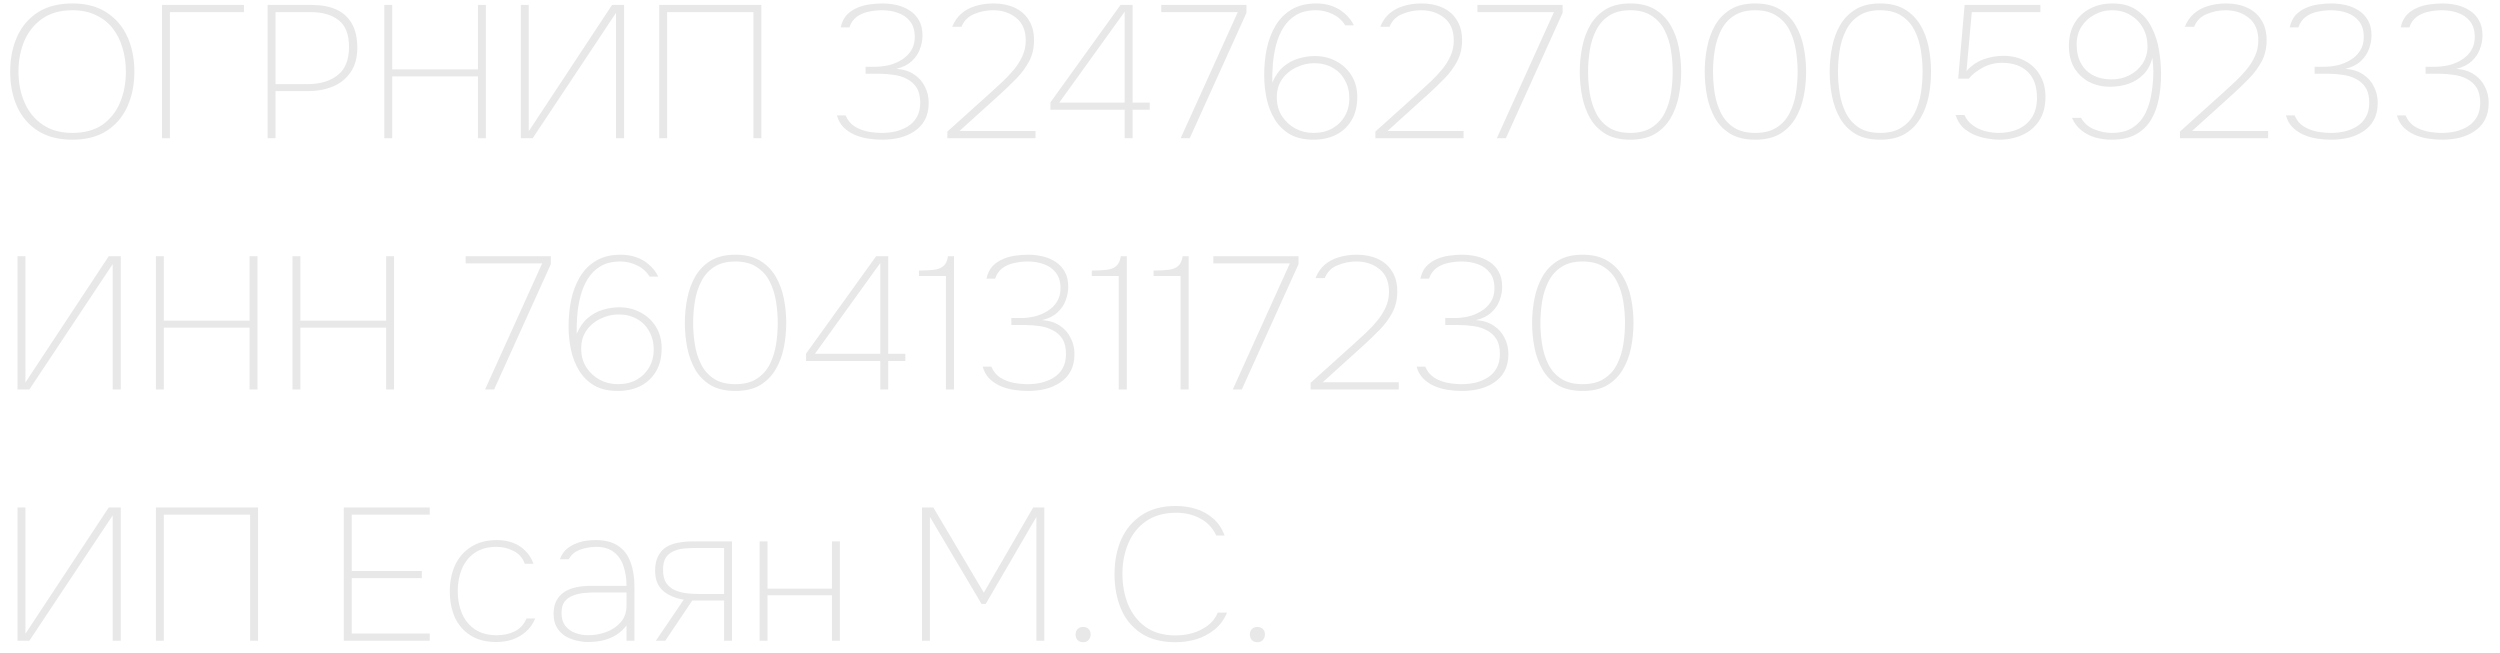 <?xml version="1.0" encoding="UTF-8"?> <svg xmlns="http://www.w3.org/2000/svg" width="199" height="52" viewBox="0 0 199 52" fill="none"><path d="M5.76 11.12C4.67 11.12 3.755 10.885 3.015 10.415C2.285 9.945 1.735 9.305 1.365 8.495C0.995 7.675 0.81 6.745 0.81 5.705C0.81 4.665 0.995 3.735 1.365 2.915C1.735 2.095 2.285 1.45 3.015 0.98C3.755 0.51 4.67 0.275 5.76 0.275C6.85 0.275 7.76 0.515 8.49 0.995C9.22 1.465 9.77 2.11 10.14 2.93C10.51 3.74 10.695 4.665 10.695 5.705C10.695 6.735 10.51 7.66 10.14 8.48C9.77 9.3 9.22 9.945 8.49 10.415C7.76 10.885 6.85 11.12 5.76 11.12ZM5.76 10.58C6.72 10.58 7.515 10.365 8.145 9.935C8.775 9.495 9.245 8.905 9.555 8.165C9.865 7.425 10.02 6.605 10.02 5.705C10.02 5.035 9.93 4.405 9.75 3.815C9.58 3.225 9.32 2.705 8.97 2.255C8.62 1.805 8.175 1.455 7.635 1.205C7.105 0.945 6.48 0.815 5.76 0.815C4.8 0.815 4 1.04 3.36 1.49C2.73 1.93 2.255 2.52 1.935 3.26C1.625 4 1.47 4.815 1.47 5.705C1.47 6.595 1.63 7.41 1.95 8.15C2.27 8.89 2.75 9.48 3.39 9.92C4.03 10.36 4.82 10.58 5.76 10.58ZM12.894 11V0.395H19.419V0.965H13.524V11H12.894ZM21.302 11V0.395H24.827C25.587 0.395 26.232 0.515 26.762 0.755C27.302 0.995 27.717 1.37 28.007 1.88C28.297 2.38 28.442 3.02 28.442 3.8C28.442 4.58 28.267 5.225 27.917 5.735C27.577 6.245 27.112 6.625 26.522 6.875C25.932 7.125 25.267 7.25 24.527 7.25H21.932V11H21.302ZM21.932 6.695H24.497C25.477 6.695 26.267 6.46 26.867 5.99C27.477 5.52 27.782 4.77 27.782 3.74C27.782 2.74 27.507 2.03 26.957 1.61C26.417 1.18 25.677 0.965 24.737 0.965H21.932V6.695ZM30.589 11V0.395H31.219V5.525H38.044V0.395H38.674V11H38.044V6.08H31.219V11H30.589ZM41.459 11V0.395H42.089V10.445L48.718 0.395H49.678V11H49.033V1.025L42.404 11H41.459ZM52.474 11V0.395H60.604V11H59.974V0.965H53.104V11H52.474ZM70.205 11.12C69.835 11.12 69.46 11.09 69.08 11.03C68.7 10.97 68.34 10.865 68 10.715C67.67 10.565 67.38 10.365 67.13 10.115C66.89 9.865 66.72 9.555 66.62 9.185H67.31C67.46 9.555 67.695 9.845 68.015 10.055C68.335 10.255 68.69 10.395 69.08 10.475C69.48 10.545 69.86 10.58 70.22 10.58C70.59 10.58 70.95 10.54 71.3 10.46C71.66 10.37 71.985 10.235 72.275 10.055C72.575 9.865 72.81 9.62 72.98 9.32C73.16 9.01 73.25 8.63 73.25 8.18C73.25 7.68 73.155 7.28 72.965 6.98C72.775 6.68 72.52 6.45 72.2 6.29C71.89 6.12 71.54 6.01 71.15 5.96C70.76 5.9 70.365 5.87 69.965 5.87H68.9V5.315H69.665C70.005 5.315 70.36 5.275 70.73 5.195C71.1 5.105 71.44 4.965 71.75 4.775C72.07 4.585 72.325 4.34 72.515 4.04C72.715 3.74 72.815 3.375 72.815 2.945C72.815 2.425 72.69 2.01 72.44 1.7C72.2 1.39 71.88 1.165 71.48 1.025C71.09 0.885 70.665 0.815 70.205 0.815C69.845 0.815 69.485 0.855 69.125 0.935C68.775 1.005 68.465 1.14 68.195 1.34C67.925 1.54 67.73 1.82 67.61 2.18H66.92C67.01 1.77 67.17 1.44 67.4 1.19C67.64 0.94 67.92 0.75 68.24 0.62C68.56 0.48 68.89 0.39 69.23 0.35C69.58 0.3 69.91 0.275 70.22 0.275C70.63 0.275 71.025 0.32 71.405 0.41C71.785 0.5 72.125 0.645 72.425 0.845C72.735 1.045 72.98 1.31 73.16 1.64C73.34 1.96 73.43 2.355 73.43 2.825C73.43 3.195 73.36 3.56 73.22 3.92C73.09 4.28 72.87 4.6 72.56 4.88C72.26 5.16 71.855 5.36 71.345 5.48C71.915 5.52 72.39 5.67 72.77 5.93C73.15 6.18 73.435 6.505 73.625 6.905C73.825 7.295 73.925 7.72 73.925 8.18C73.925 8.72 73.82 9.18 73.61 9.56C73.41 9.93 73.13 10.23 72.77 10.46C72.42 10.69 72.025 10.86 71.585 10.97C71.145 11.07 70.685 11.12 70.205 11.12ZM75.408 11V10.475L78.873 7.355C79.173 7.085 79.483 6.8 79.803 6.5C80.133 6.19 80.438 5.865 80.718 5.525C80.998 5.185 81.223 4.825 81.393 4.445C81.563 4.065 81.648 3.66 81.648 3.23C81.648 2.43 81.398 1.83 80.898 1.43C80.398 1.02 79.778 0.815 79.038 0.815C78.528 0.815 78.033 0.915 77.553 1.115C77.073 1.305 76.733 1.645 76.533 2.135H75.798C75.968 1.705 76.208 1.355 76.518 1.085C76.828 0.815 77.198 0.615 77.628 0.485C78.068 0.345 78.558 0.275 79.098 0.275C79.718 0.275 80.268 0.385 80.748 0.605C81.238 0.825 81.618 1.155 81.888 1.595C82.168 2.025 82.308 2.56 82.308 3.2C82.308 3.83 82.178 4.39 81.918 4.88C81.658 5.37 81.323 5.825 80.913 6.245C80.513 6.655 80.083 7.07 79.623 7.49L76.368 10.43H82.428V11H75.408ZM89.524 11V8.735H83.614V8.15L89.194 0.395H90.154V8.165H91.519V8.735H90.154V11H89.524ZM84.319 8.165H89.524V0.935L84.319 8.165ZM93.983 11L98.528 0.965H92.438V0.395H99.218V1.025L94.703 11H93.983ZM104.559 11.12C103.809 11.12 103.179 10.975 102.669 10.685C102.169 10.385 101.769 9.99 101.469 9.5C101.169 9.01 100.954 8.46 100.824 7.85C100.694 7.24 100.629 6.62 100.629 5.99C100.629 5.28 100.694 4.59 100.824 3.92C100.964 3.24 101.194 2.625 101.514 2.075C101.834 1.525 102.259 1.09 102.789 0.77C103.329 0.44 103.994 0.275 104.784 0.275C105.224 0.275 105.629 0.34 105.999 0.47C106.379 0.6 106.719 0.795 107.019 1.055C107.329 1.315 107.579 1.635 107.769 2.015H107.079C106.829 1.615 106.489 1.315 106.059 1.115C105.639 0.915 105.204 0.815 104.754 0.815C104.124 0.815 103.599 0.94 103.179 1.19C102.759 1.44 102.419 1.775 102.159 2.195C101.899 2.615 101.704 3.08 101.574 3.59C101.444 4.09 101.359 4.6 101.319 5.12C101.279 5.64 101.264 6.125 101.274 6.575C101.514 6.025 101.814 5.6 102.174 5.3C102.544 4.99 102.944 4.775 103.374 4.655C103.804 4.525 104.234 4.46 104.664 4.46C105.294 4.46 105.864 4.6 106.374 4.88C106.884 5.15 107.289 5.53 107.589 6.02C107.889 6.51 108.039 7.075 108.039 7.715C108.039 8.455 107.884 9.08 107.574 9.59C107.264 10.1 106.844 10.485 106.314 10.745C105.794 10.995 105.209 11.12 104.559 11.12ZM104.544 10.58C105.134 10.58 105.639 10.46 106.059 10.22C106.489 9.97 106.819 9.64 107.049 9.23C107.289 8.82 107.409 8.36 107.409 7.85C107.409 7.29 107.289 6.8 107.049 6.38C106.819 5.95 106.494 5.62 106.074 5.39C105.654 5.15 105.164 5.03 104.604 5.03C104.124 5.03 103.654 5.14 103.194 5.36C102.734 5.57 102.354 5.885 102.054 6.305C101.764 6.715 101.624 7.22 101.634 7.82C101.644 8.36 101.784 8.84 102.054 9.26C102.324 9.67 102.679 9.995 103.119 10.235C103.559 10.465 104.034 10.58 104.544 10.58ZM109.48 11V10.475L112.945 7.355C113.245 7.085 113.555 6.8 113.875 6.5C114.205 6.19 114.51 5.865 114.79 5.525C115.07 5.185 115.295 4.825 115.465 4.445C115.635 4.065 115.72 3.66 115.72 3.23C115.72 2.43 115.47 1.83 114.97 1.43C114.47 1.02 113.85 0.815 113.11 0.815C112.6 0.815 112.105 0.915 111.625 1.115C111.145 1.305 110.805 1.645 110.605 2.135H109.87C110.04 1.705 110.28 1.355 110.59 1.085C110.9 0.815 111.27 0.615 111.7 0.485C112.14 0.345 112.63 0.275 113.17 0.275C113.79 0.275 114.34 0.385 114.82 0.605C115.31 0.825 115.69 1.155 115.96 1.595C116.24 2.025 116.38 2.56 116.38 3.2C116.38 3.83 116.25 4.39 115.99 4.88C115.73 5.37 115.395 5.825 114.985 6.245C114.585 6.655 114.155 7.07 113.695 7.49L110.44 10.43H116.5V11H109.48ZM119.149 11L123.694 0.965H117.604V0.395H124.384V1.025L119.869 11H119.149ZM129.77 11.12C128.99 11.12 128.34 10.97 127.82 10.67C127.3 10.36 126.89 9.95 126.59 9.44C126.29 8.92 126.075 8.34 125.945 7.7C125.815 7.05 125.75 6.385 125.75 5.705C125.75 5.035 125.815 4.38 125.945 3.74C126.075 3.09 126.29 2.505 126.59 1.985C126.9 1.465 127.31 1.05 127.82 0.74C128.34 0.43 128.99 0.275 129.77 0.275C130.55 0.275 131.2 0.43 131.72 0.74C132.24 1.05 132.655 1.465 132.965 1.985C133.275 2.505 133.495 3.09 133.625 3.74C133.755 4.38 133.82 5.035 133.82 5.705C133.82 6.375 133.755 7.035 133.625 7.685C133.495 8.325 133.275 8.905 132.965 9.425C132.655 9.945 132.24 10.36 131.72 10.67C131.2 10.97 130.55 11.12 129.77 11.12ZM129.77 10.58C130.47 10.58 131.04 10.435 131.48 10.145C131.93 9.855 132.275 9.47 132.515 8.99C132.755 8.51 132.92 7.985 133.01 7.415C133.1 6.845 133.145 6.275 133.145 5.705C133.145 5.145 133.1 4.58 133.01 4.01C132.92 3.44 132.755 2.915 132.515 2.435C132.275 1.945 131.93 1.555 131.48 1.265C131.04 0.965 130.47 0.815 129.77 0.815C129.07 0.815 128.5 0.965 128.06 1.265C127.62 1.555 127.28 1.945 127.04 2.435C126.8 2.915 126.635 3.44 126.545 4.01C126.455 4.58 126.41 5.145 126.41 5.705C126.41 6.275 126.455 6.845 126.545 7.415C126.635 7.985 126.8 8.51 127.04 8.99C127.28 9.47 127.62 9.855 128.06 10.145C128.5 10.435 129.07 10.58 129.77 10.58ZM139.716 11.12C138.936 11.12 138.286 10.97 137.766 10.67C137.246 10.36 136.836 9.95 136.536 9.44C136.236 8.92 136.021 8.34 135.891 7.7C135.761 7.05 135.696 6.385 135.696 5.705C135.696 5.035 135.761 4.38 135.891 3.74C136.021 3.09 136.236 2.505 136.536 1.985C136.846 1.465 137.256 1.05 137.766 0.74C138.286 0.43 138.936 0.275 139.716 0.275C140.496 0.275 141.146 0.43 141.666 0.74C142.186 1.05 142.601 1.465 142.911 1.985C143.221 2.505 143.441 3.09 143.571 3.74C143.701 4.38 143.766 5.035 143.766 5.705C143.766 6.375 143.701 7.035 143.571 7.685C143.441 8.325 143.221 8.905 142.911 9.425C142.601 9.945 142.186 10.36 141.666 10.67C141.146 10.97 140.496 11.12 139.716 11.12ZM139.716 10.58C140.416 10.58 140.986 10.435 141.426 10.145C141.876 9.855 142.221 9.47 142.461 8.99C142.701 8.51 142.866 7.985 142.956 7.415C143.046 6.845 143.091 6.275 143.091 5.705C143.091 5.145 143.046 4.58 142.956 4.01C142.866 3.44 142.701 2.915 142.461 2.435C142.221 1.945 141.876 1.555 141.426 1.265C140.986 0.965 140.416 0.815 139.716 0.815C139.016 0.815 138.446 0.965 138.006 1.265C137.566 1.555 137.226 1.945 136.986 2.435C136.746 2.915 136.581 3.44 136.491 4.01C136.401 4.58 136.356 5.145 136.356 5.705C136.356 6.275 136.401 6.845 136.491 7.415C136.581 7.985 136.746 8.51 136.986 8.99C137.226 9.47 137.566 9.855 138.006 10.145C138.446 10.435 139.016 10.58 139.716 10.58ZM149.662 11.12C148.882 11.12 148.232 10.97 147.712 10.67C147.192 10.36 146.782 9.95 146.482 9.44C146.182 8.92 145.967 8.34 145.837 7.7C145.707 7.05 145.642 6.385 145.642 5.705C145.642 5.035 145.707 4.38 145.837 3.74C145.967 3.09 146.182 2.505 146.482 1.985C146.792 1.465 147.202 1.05 147.712 0.74C148.232 0.43 148.882 0.275 149.662 0.275C150.442 0.275 151.092 0.43 151.612 0.74C152.132 1.05 152.547 1.465 152.857 1.985C153.167 2.505 153.387 3.09 153.517 3.74C153.647 4.38 153.712 5.035 153.712 5.705C153.712 6.375 153.647 7.035 153.517 7.685C153.387 8.325 153.167 8.905 152.857 9.425C152.547 9.945 152.132 10.36 151.612 10.67C151.092 10.97 150.442 11.12 149.662 11.12ZM149.662 10.58C150.362 10.58 150.932 10.435 151.372 10.145C151.822 9.855 152.167 9.47 152.407 8.99C152.647 8.51 152.812 7.985 152.902 7.415C152.992 6.845 153.037 6.275 153.037 5.705C153.037 5.145 152.992 4.58 152.902 4.01C152.812 3.44 152.647 2.915 152.407 2.435C152.167 1.945 151.822 1.555 151.372 1.265C150.932 0.965 150.362 0.815 149.662 0.815C148.962 0.815 148.392 0.965 147.952 1.265C147.512 1.555 147.172 1.945 146.932 2.435C146.692 2.915 146.527 3.44 146.437 4.01C146.347 4.58 146.302 5.145 146.302 5.705C146.302 6.275 146.347 6.845 146.437 7.415C146.527 7.985 146.692 8.51 146.932 8.99C147.172 9.47 147.512 9.855 147.952 10.145C148.392 10.435 148.962 10.58 149.662 10.58ZM159.129 11.12C158.859 11.12 158.554 11.09 158.214 11.03C157.874 10.98 157.534 10.885 157.194 10.745C156.854 10.605 156.544 10.41 156.264 10.16C155.994 9.9 155.794 9.565 155.664 9.155H156.369C156.529 9.505 156.759 9.785 157.059 9.995C157.359 10.205 157.689 10.355 158.049 10.445C158.409 10.535 158.754 10.58 159.084 10.58C159.664 10.58 160.184 10.48 160.644 10.28C161.104 10.07 161.469 9.76 161.739 9.35C162.009 8.93 162.144 8.41 162.144 7.79C162.144 6.88 161.899 6.19 161.409 5.72C160.919 5.24 160.234 5 159.354 5C158.804 5 158.289 5.13 157.809 5.39C157.339 5.65 156.974 5.94 156.714 6.26H155.874L156.384 0.395H162.414V0.965H156.954L156.534 5.645C156.954 5.195 157.414 4.885 157.914 4.715C158.424 4.535 158.939 4.445 159.459 4.445C160.119 4.445 160.699 4.58 161.199 4.85C161.709 5.12 162.104 5.5 162.384 5.99C162.674 6.47 162.819 7.04 162.819 7.7C162.819 8.47 162.649 9.11 162.309 9.62C161.979 10.12 161.534 10.495 160.974 10.745C160.414 10.995 159.799 11.12 159.129 11.12ZM168.076 11.12C167.656 11.12 167.236 11.065 166.816 10.955C166.396 10.835 166.021 10.645 165.691 10.385C165.361 10.125 165.106 9.79 164.926 9.38H165.646C165.886 9.8 166.236 10.105 166.696 10.295C167.156 10.485 167.621 10.58 168.091 10.58C168.801 10.58 169.371 10.43 169.801 10.13C170.241 9.83 170.576 9.435 170.806 8.945C171.036 8.455 171.191 7.925 171.271 7.355C171.361 6.785 171.406 6.23 171.406 5.69C171.406 5.56 171.401 5.415 171.391 5.255C171.381 5.085 171.361 4.87 171.331 4.61C171.191 5.14 170.956 5.575 170.626 5.915C170.296 6.255 169.901 6.505 169.441 6.665C168.991 6.825 168.496 6.905 167.956 6.905C167.356 6.905 166.806 6.78 166.306 6.53C165.816 6.27 165.421 5.9 165.121 5.42C164.831 4.94 164.686 4.355 164.686 3.665C164.686 2.965 164.831 2.365 165.121 1.865C165.421 1.355 165.831 0.965 166.351 0.695C166.871 0.415 167.471 0.275 168.151 0.275C168.931 0.275 169.571 0.45 170.071 0.8C170.581 1.14 170.976 1.59 171.256 2.15C171.546 2.71 171.746 3.32 171.856 3.98C171.966 4.64 172.021 5.285 172.021 5.915C172.021 6.585 171.961 7.235 171.841 7.865C171.721 8.485 171.516 9.04 171.226 9.53C170.936 10.02 170.531 10.41 170.011 10.7C169.501 10.98 168.856 11.12 168.076 11.12ZM168.106 6.32C168.606 6.32 169.071 6.21 169.501 5.99C169.931 5.77 170.276 5.465 170.536 5.075C170.806 4.675 170.941 4.215 170.941 3.695C170.941 3.145 170.821 2.655 170.581 2.225C170.341 1.795 170.011 1.455 169.591 1.205C169.171 0.945 168.681 0.815 168.121 0.815C167.611 0.815 167.141 0.935 166.711 1.175C166.281 1.405 165.936 1.725 165.676 2.135C165.426 2.535 165.301 3 165.301 3.53C165.301 4.4 165.551 5.085 166.051 5.585C166.551 6.075 167.236 6.32 168.106 6.32ZM173.523 11V10.475L176.988 7.355C177.288 7.085 177.598 6.8 177.918 6.5C178.248 6.19 178.553 5.865 178.833 5.525C179.113 5.185 179.338 4.825 179.508 4.445C179.678 4.065 179.763 3.66 179.763 3.23C179.763 2.43 179.513 1.83 179.013 1.43C178.513 1.02 177.893 0.815 177.153 0.815C176.643 0.815 176.148 0.915 175.668 1.115C175.188 1.305 174.848 1.645 174.648 2.135H173.913C174.083 1.705 174.323 1.355 174.633 1.085C174.943 0.815 175.313 0.615 175.743 0.485C176.183 0.345 176.673 0.275 177.213 0.275C177.833 0.275 178.383 0.385 178.863 0.605C179.353 0.825 179.733 1.155 180.003 1.595C180.283 2.025 180.423 2.56 180.423 3.2C180.423 3.83 180.293 4.39 180.033 4.88C179.773 5.37 179.438 5.825 179.028 6.245C178.628 6.655 178.198 7.07 177.738 7.49L174.483 10.43H180.543V11H173.523ZM185.547 11.12C185.177 11.12 184.802 11.09 184.422 11.03C184.042 10.97 183.682 10.865 183.342 10.715C183.012 10.565 182.722 10.365 182.472 10.115C182.232 9.865 182.062 9.555 181.962 9.185H182.652C182.802 9.555 183.037 9.845 183.357 10.055C183.677 10.255 184.032 10.395 184.422 10.475C184.822 10.545 185.202 10.58 185.562 10.58C185.932 10.58 186.292 10.54 186.642 10.46C187.002 10.37 187.327 10.235 187.617 10.055C187.917 9.865 188.152 9.62 188.322 9.32C188.502 9.01 188.592 8.63 188.592 8.18C188.592 7.68 188.497 7.28 188.307 6.98C188.117 6.68 187.862 6.45 187.542 6.29C187.232 6.12 186.882 6.01 186.492 5.96C186.102 5.9 185.707 5.87 185.307 5.87H184.242V5.315H185.007C185.347 5.315 185.702 5.275 186.072 5.195C186.442 5.105 186.782 4.965 187.092 4.775C187.412 4.585 187.667 4.34 187.857 4.04C188.057 3.74 188.157 3.375 188.157 2.945C188.157 2.425 188.032 2.01 187.782 1.7C187.542 1.39 187.222 1.165 186.822 1.025C186.432 0.885 186.007 0.815 185.547 0.815C185.187 0.815 184.827 0.855 184.467 0.935C184.117 1.005 183.807 1.14 183.537 1.34C183.267 1.54 183.072 1.82 182.952 2.18H182.262C182.352 1.77 182.512 1.44 182.742 1.19C182.982 0.94 183.262 0.75 183.582 0.62C183.902 0.48 184.232 0.39 184.572 0.35C184.922 0.3 185.252 0.275 185.562 0.275C185.972 0.275 186.367 0.32 186.747 0.41C187.127 0.5 187.467 0.645 187.767 0.845C188.077 1.045 188.322 1.31 188.502 1.64C188.682 1.96 188.772 2.355 188.772 2.825C188.772 3.195 188.702 3.56 188.562 3.92C188.432 4.28 188.212 4.6 187.902 4.88C187.602 5.16 187.197 5.36 186.687 5.48C187.257 5.52 187.732 5.67 188.112 5.93C188.492 6.18 188.777 6.505 188.967 6.905C189.167 7.295 189.267 7.72 189.267 8.18C189.267 8.72 189.162 9.18 188.952 9.56C188.752 9.93 188.472 10.23 188.112 10.46C187.762 10.69 187.367 10.86 186.927 10.97C186.487 11.07 186.027 11.12 185.547 11.12ZM194.38 11.12C194.01 11.12 193.635 11.09 193.255 11.03C192.875 10.97 192.515 10.865 192.175 10.715C191.845 10.565 191.555 10.365 191.305 10.115C191.065 9.865 190.895 9.555 190.795 9.185H191.485C191.635 9.555 191.87 9.845 192.19 10.055C192.51 10.255 192.865 10.395 193.255 10.475C193.655 10.545 194.035 10.58 194.395 10.58C194.765 10.58 195.125 10.54 195.475 10.46C195.835 10.37 196.16 10.235 196.45 10.055C196.75 9.865 196.985 9.62 197.155 9.32C197.335 9.01 197.425 8.63 197.425 8.18C197.425 7.68 197.33 7.28 197.14 6.98C196.95 6.68 196.695 6.45 196.375 6.29C196.065 6.12 195.715 6.01 195.325 5.96C194.935 5.9 194.54 5.87 194.14 5.87H193.075V5.315H193.84C194.18 5.315 194.535 5.275 194.905 5.195C195.275 5.105 195.615 4.965 195.925 4.775C196.245 4.585 196.5 4.34 196.69 4.04C196.89 3.74 196.99 3.375 196.99 2.945C196.99 2.425 196.865 2.01 196.615 1.7C196.375 1.39 196.055 1.165 195.655 1.025C195.265 0.885 194.84 0.815 194.38 0.815C194.02 0.815 193.66 0.855 193.3 0.935C192.95 1.005 192.64 1.14 192.37 1.34C192.1 1.54 191.905 1.82 191.785 2.18H191.095C191.185 1.77 191.345 1.44 191.575 1.19C191.815 0.94 192.095 0.75 192.415 0.62C192.735 0.48 193.065 0.39 193.405 0.35C193.755 0.3 194.085 0.275 194.395 0.275C194.805 0.275 195.2 0.32 195.58 0.41C195.96 0.5 196.3 0.645 196.6 0.845C196.91 1.045 197.155 1.31 197.335 1.64C197.515 1.96 197.605 2.355 197.605 2.825C197.605 3.195 197.535 3.56 197.395 3.92C197.265 4.28 197.045 4.6 196.735 4.88C196.435 5.16 196.03 5.36 195.52 5.48C196.09 5.52 196.565 5.67 196.945 5.93C197.325 6.18 197.61 6.505 197.8 6.905C198 7.295 198.1 7.72 198.1 8.18C198.1 8.72 197.995 9.18 197.785 9.56C197.585 9.93 197.305 10.23 196.945 10.46C196.595 10.69 196.2 10.86 195.76 10.97C195.32 11.07 194.86 11.12 194.38 11.12ZM1.395 31V20.395H2.025V30.445L8.655 20.395H9.615V31H8.97V21.025L2.34 31H1.395ZM12.411 31V20.395H13.041V25.525H19.866V20.395H20.496V31H19.866V26.08H13.041V31H12.411ZM23.28 31V20.395H23.91V25.525H30.735V20.395H31.365V31H30.735V26.08H23.91V31H23.28ZM38.612 31L43.157 20.965H37.067V20.395H43.847V21.025L39.332 31H38.612ZM49.188 31.12C48.438 31.12 47.808 30.975 47.298 30.685C46.798 30.385 46.398 29.99 46.098 29.5C45.798 29.01 45.583 28.46 45.453 27.85C45.323 27.24 45.258 26.62 45.258 25.99C45.258 25.28 45.323 24.59 45.453 23.92C45.593 23.24 45.823 22.625 46.143 22.075C46.463 21.525 46.888 21.09 47.418 20.77C47.958 20.44 48.623 20.275 49.413 20.275C49.853 20.275 50.258 20.34 50.628 20.47C51.008 20.6 51.348 20.795 51.648 21.055C51.958 21.315 52.208 21.635 52.398 22.015H51.708C51.458 21.615 51.118 21.315 50.688 21.115C50.268 20.915 49.833 20.815 49.383 20.815C48.753 20.815 48.228 20.94 47.808 21.19C47.388 21.44 47.048 21.775 46.788 22.195C46.528 22.615 46.333 23.08 46.203 23.59C46.073 24.09 45.988 24.6 45.948 25.12C45.908 25.64 45.893 26.125 45.903 26.575C46.143 26.025 46.443 25.6 46.803 25.3C47.173 24.99 47.573 24.775 48.003 24.655C48.433 24.525 48.863 24.46 49.293 24.46C49.923 24.46 50.493 24.6 51.003 24.88C51.513 25.15 51.918 25.53 52.218 26.02C52.518 26.51 52.668 27.075 52.668 27.715C52.668 28.455 52.513 29.08 52.203 29.59C51.893 30.1 51.473 30.485 50.943 30.745C50.423 30.995 49.838 31.12 49.188 31.12ZM49.173 30.58C49.763 30.58 50.268 30.46 50.688 30.22C51.118 29.97 51.448 29.64 51.678 29.23C51.918 28.82 52.038 28.36 52.038 27.85C52.038 27.29 51.918 26.8 51.678 26.38C51.448 25.95 51.123 25.62 50.703 25.39C50.283 25.15 49.793 25.03 49.233 25.03C48.753 25.03 48.283 25.14 47.823 25.36C47.363 25.57 46.983 25.885 46.683 26.305C46.393 26.715 46.253 27.22 46.263 27.82C46.273 28.36 46.413 28.84 46.683 29.26C46.953 29.67 47.308 29.995 47.748 30.235C48.188 30.465 48.663 30.58 49.173 30.58ZM58.534 31.12C57.754 31.12 57.104 30.97 56.584 30.67C56.064 30.36 55.654 29.95 55.354 29.44C55.054 28.92 54.839 28.34 54.709 27.7C54.579 27.05 54.514 26.385 54.514 25.705C54.514 25.035 54.579 24.38 54.709 23.74C54.839 23.09 55.054 22.505 55.354 21.985C55.664 21.465 56.074 21.05 56.584 20.74C57.104 20.43 57.754 20.275 58.534 20.275C59.314 20.275 59.964 20.43 60.484 20.74C61.004 21.05 61.419 21.465 61.729 21.985C62.039 22.505 62.259 23.09 62.389 23.74C62.519 24.38 62.584 25.035 62.584 25.705C62.584 26.375 62.519 27.035 62.389 27.685C62.259 28.325 62.039 28.905 61.729 29.425C61.419 29.945 61.004 30.36 60.484 30.67C59.964 30.97 59.314 31.12 58.534 31.12ZM58.534 30.58C59.234 30.58 59.804 30.435 60.244 30.145C60.694 29.855 61.039 29.47 61.279 28.99C61.519 28.51 61.684 27.985 61.774 27.415C61.864 26.845 61.909 26.275 61.909 25.705C61.909 25.145 61.864 24.58 61.774 24.01C61.684 23.44 61.519 22.915 61.279 22.435C61.039 21.945 60.694 21.555 60.244 21.265C59.804 20.965 59.234 20.815 58.534 20.815C57.834 20.815 57.264 20.965 56.824 21.265C56.384 21.555 56.044 21.945 55.804 22.435C55.564 22.915 55.399 23.44 55.309 24.01C55.219 24.58 55.174 25.145 55.174 25.705C55.174 26.275 55.219 26.845 55.309 27.415C55.399 27.985 55.564 28.51 55.804 28.99C56.044 29.47 56.384 29.855 56.824 30.145C57.264 30.435 57.834 30.58 58.534 30.58ZM70.071 31V28.735H64.161V28.15L69.741 20.395H70.701V28.165H72.066V28.735H70.701V31H70.071ZM64.866 28.165H70.071V20.935L64.866 28.165ZM75.295 31V21.97H73.15V21.535C73.63 21.535 74.03 21.515 74.35 21.475C74.67 21.435 74.92 21.335 75.1 21.175C75.29 21.015 75.41 20.755 75.46 20.395H75.94V31H75.295ZM81.807 31.12C81.437 31.12 81.062 31.09 80.682 31.03C80.302 30.97 79.942 30.865 79.602 30.715C79.272 30.565 78.982 30.365 78.732 30.115C78.492 29.865 78.322 29.555 78.222 29.185H78.912C79.062 29.555 79.297 29.845 79.617 30.055C79.937 30.255 80.292 30.395 80.682 30.475C81.082 30.545 81.462 30.58 81.822 30.58C82.192 30.58 82.552 30.54 82.902 30.46C83.262 30.37 83.587 30.235 83.877 30.055C84.177 29.865 84.412 29.62 84.582 29.32C84.762 29.01 84.852 28.63 84.852 28.18C84.852 27.68 84.757 27.28 84.567 26.98C84.377 26.68 84.122 26.45 83.802 26.29C83.492 26.12 83.142 26.01 82.752 25.96C82.362 25.9 81.967 25.87 81.567 25.87H80.502V25.315H81.267C81.607 25.315 81.962 25.275 82.332 25.195C82.702 25.105 83.042 24.965 83.352 24.775C83.672 24.585 83.927 24.34 84.117 24.04C84.317 23.74 84.417 23.375 84.417 22.945C84.417 22.425 84.292 22.01 84.042 21.7C83.802 21.39 83.482 21.165 83.082 21.025C82.692 20.885 82.267 20.815 81.807 20.815C81.447 20.815 81.087 20.855 80.727 20.935C80.377 21.005 80.067 21.14 79.797 21.34C79.527 21.54 79.332 21.82 79.212 22.18H78.522C78.612 21.77 78.772 21.44 79.002 21.19C79.242 20.94 79.522 20.75 79.842 20.62C80.162 20.48 80.492 20.39 80.832 20.35C81.182 20.3 81.512 20.275 81.822 20.275C82.232 20.275 82.627 20.32 83.007 20.41C83.387 20.5 83.727 20.645 84.027 20.845C84.337 21.045 84.582 21.31 84.762 21.64C84.942 21.96 85.032 22.355 85.032 22.825C85.032 23.195 84.962 23.56 84.822 23.92C84.692 24.28 84.472 24.6 84.162 24.88C83.862 25.16 83.457 25.36 82.947 25.48C83.517 25.52 83.992 25.67 84.372 25.93C84.752 26.18 85.037 26.505 85.227 26.905C85.427 27.295 85.527 27.72 85.527 28.18C85.527 28.72 85.422 29.18 85.212 29.56C85.012 29.93 84.732 30.23 84.372 30.46C84.022 30.69 83.627 30.86 83.187 30.97C82.747 31.07 82.287 31.12 81.807 31.12ZM89.05 31V21.97H86.905V21.535C87.385 21.535 87.785 21.515 88.105 21.475C88.425 21.435 88.675 21.335 88.855 21.175C89.045 21.015 89.165 20.755 89.215 20.395H89.695V31H89.05ZM93.972 31V21.97H91.827V21.535C92.307 21.535 92.707 21.515 93.027 21.475C93.347 21.435 93.597 21.335 93.777 21.175C93.967 21.015 94.087 20.755 94.137 20.395H94.617V31H93.972ZM98.129 31L102.673 20.965H96.584V20.395H103.363V21.025L98.849 31H98.129ZM104.324 31V30.475L107.789 27.355C108.089 27.085 108.399 26.8 108.719 26.5C109.049 26.19 109.354 25.865 109.634 25.525C109.914 25.185 110.139 24.825 110.309 24.445C110.479 24.065 110.564 23.66 110.564 23.23C110.564 22.43 110.314 21.83 109.814 21.43C109.314 21.02 108.694 20.815 107.954 20.815C107.444 20.815 106.949 20.915 106.469 21.115C105.989 21.305 105.649 21.645 105.449 22.135H104.714C104.884 21.705 105.124 21.355 105.434 21.085C105.744 20.815 106.114 20.615 106.544 20.485C106.984 20.345 107.474 20.275 108.014 20.275C108.634 20.275 109.184 20.385 109.664 20.605C110.154 20.825 110.534 21.155 110.804 21.595C111.084 22.025 111.224 22.56 111.224 23.2C111.224 23.83 111.094 24.39 110.834 24.88C110.574 25.37 110.239 25.825 109.829 26.245C109.429 26.655 108.999 27.07 108.539 27.49L105.284 30.43H111.344V31H104.324ZM116.348 31.12C115.978 31.12 115.603 31.09 115.223 31.03C114.843 30.97 114.483 30.865 114.143 30.715C113.813 30.565 113.523 30.365 113.273 30.115C113.033 29.865 112.863 29.555 112.763 29.185H113.453C113.603 29.555 113.838 29.845 114.158 30.055C114.478 30.255 114.833 30.395 115.223 30.475C115.623 30.545 116.003 30.58 116.363 30.58C116.733 30.58 117.093 30.54 117.443 30.46C117.803 30.37 118.128 30.235 118.418 30.055C118.718 29.865 118.953 29.62 119.123 29.32C119.303 29.01 119.393 28.63 119.393 28.18C119.393 27.68 119.298 27.28 119.108 26.98C118.918 26.68 118.663 26.45 118.343 26.29C118.033 26.12 117.683 26.01 117.293 25.96C116.903 25.9 116.508 25.87 116.108 25.87H115.043V25.315H115.808C116.148 25.315 116.503 25.275 116.873 25.195C117.243 25.105 117.583 24.965 117.893 24.775C118.213 24.585 118.468 24.34 118.658 24.04C118.858 23.74 118.958 23.375 118.958 22.945C118.958 22.425 118.833 22.01 118.583 21.7C118.343 21.39 118.023 21.165 117.623 21.025C117.233 20.885 116.808 20.815 116.348 20.815C115.988 20.815 115.628 20.855 115.268 20.935C114.918 21.005 114.608 21.14 114.338 21.34C114.068 21.54 113.873 21.82 113.753 22.18H113.063C113.153 21.77 113.313 21.44 113.543 21.19C113.783 20.94 114.063 20.75 114.383 20.62C114.703 20.48 115.033 20.39 115.373 20.35C115.723 20.3 116.053 20.275 116.363 20.275C116.773 20.275 117.168 20.32 117.548 20.41C117.928 20.5 118.268 20.645 118.568 20.845C118.878 21.045 119.123 21.31 119.303 21.64C119.483 21.96 119.573 22.355 119.573 22.825C119.573 23.195 119.503 23.56 119.363 23.92C119.233 24.28 119.013 24.6 118.703 24.88C118.403 25.16 117.998 25.36 117.488 25.48C118.058 25.52 118.533 25.67 118.913 25.93C119.293 26.18 119.578 26.505 119.768 26.905C119.968 27.295 120.068 27.72 120.068 28.18C120.068 28.72 119.963 29.18 119.753 29.56C119.553 29.93 119.273 30.23 118.913 30.46C118.563 30.69 118.168 30.86 117.728 30.97C117.288 31.07 116.828 31.12 116.348 31.12ZM125.976 31.12C125.196 31.12 124.546 30.97 124.026 30.67C123.506 30.36 123.096 29.95 122.796 29.44C122.496 28.92 122.281 28.34 122.151 27.7C122.021 27.05 121.956 26.385 121.956 25.705C121.956 25.035 122.021 24.38 122.151 23.74C122.281 23.09 122.496 22.505 122.796 21.985C123.106 21.465 123.516 21.05 124.026 20.74C124.546 20.43 125.196 20.275 125.976 20.275C126.756 20.275 127.406 20.43 127.926 20.74C128.446 21.05 128.861 21.465 129.171 21.985C129.481 22.505 129.701 23.09 129.831 23.74C129.961 24.38 130.026 25.035 130.026 25.705C130.026 26.375 129.961 27.035 129.831 27.685C129.701 28.325 129.481 28.905 129.171 29.425C128.861 29.945 128.446 30.36 127.926 30.67C127.406 30.97 126.756 31.12 125.976 31.12ZM125.976 30.58C126.676 30.58 127.246 30.435 127.686 30.145C128.136 29.855 128.481 29.47 128.721 28.99C128.961 28.51 129.126 27.985 129.216 27.415C129.306 26.845 129.351 26.275 129.351 25.705C129.351 25.145 129.306 24.58 129.216 24.01C129.126 23.44 128.961 22.915 128.721 22.435C128.481 21.945 128.136 21.555 127.686 21.265C127.246 20.965 126.676 20.815 125.976 20.815C125.276 20.815 124.706 20.965 124.266 21.265C123.826 21.555 123.486 21.945 123.246 22.435C123.006 22.915 122.841 23.44 122.751 24.01C122.661 24.58 122.616 25.145 122.616 25.705C122.616 26.275 122.661 26.845 122.751 27.415C122.841 27.985 123.006 28.51 123.246 28.99C123.486 29.47 123.826 29.855 124.266 30.145C124.706 30.435 125.276 30.58 125.976 30.58ZM1.395 51V40.395H2.025V50.445L8.655 40.395H9.615V51H8.97V41.025L2.34 51H1.395ZM12.411 51V40.395H20.541V51H19.911V40.965H13.041V51H12.411ZM27.367 51V40.395H34.207V40.965H27.997V45.45H33.577V46.02H27.997V50.43H34.207V51H27.367ZM39.51 51.105C38.69 51.105 38.005 50.93 37.455 50.58C36.905 50.23 36.49 49.755 36.21 49.155C35.94 48.545 35.805 47.85 35.805 47.07C35.805 46.29 35.945 45.595 36.225 44.985C36.515 44.365 36.94 43.88 37.5 43.53C38.06 43.17 38.75 42.99 39.57 42.99C40.02 42.99 40.435 43.06 40.815 43.2C41.195 43.34 41.525 43.55 41.805 43.83C42.095 44.11 42.315 44.46 42.465 44.88H41.775C41.605 44.41 41.31 44.07 40.89 43.86C40.47 43.64 40.01 43.53 39.51 43.53C38.82 43.53 38.245 43.69 37.785 44.01C37.335 44.32 36.995 44.745 36.765 45.285C36.545 45.815 36.435 46.41 36.435 47.07C36.435 47.7 36.545 48.28 36.765 48.81C36.985 49.34 37.325 49.765 37.785 50.085C38.255 50.405 38.845 50.565 39.555 50.565C40.085 50.565 40.56 50.46 40.98 50.25C41.4 50.04 41.71 49.7 41.91 49.23H42.6C42.43 49.65 42.185 50 41.865 50.28C41.545 50.56 41.185 50.77 40.785 50.91C40.385 51.04 39.96 51.105 39.51 51.105ZM46.782 51.105C46.522 51.105 46.236 51.07 45.926 51C45.617 50.93 45.316 50.815 45.026 50.655C44.746 50.485 44.517 50.255 44.337 49.965C44.157 49.675 44.066 49.31 44.066 48.87C44.066 48.43 44.147 48.07 44.306 47.79C44.467 47.5 44.681 47.27 44.952 47.1C45.231 46.93 45.547 46.81 45.897 46.74C46.246 46.67 46.611 46.635 46.992 46.635H49.871C49.871 46.065 49.791 45.545 49.632 45.075C49.481 44.605 49.227 44.23 48.867 43.95C48.517 43.67 48.041 43.53 47.441 43.53C47.191 43.53 46.926 43.56 46.647 43.62C46.367 43.67 46.102 43.765 45.852 43.905C45.611 44.045 45.416 44.25 45.267 44.52H44.562C44.691 44.17 44.877 43.895 45.117 43.695C45.356 43.495 45.617 43.345 45.897 43.245C46.176 43.135 46.452 43.065 46.721 43.035C46.992 43.005 47.221 42.99 47.411 42.99C48.161 42.99 48.761 43.145 49.212 43.455C49.661 43.755 49.986 44.185 50.187 44.745C50.397 45.295 50.502 45.945 50.502 46.695V51H49.871V49.785C49.661 50.065 49.407 50.305 49.106 50.505C48.806 50.705 48.462 50.855 48.072 50.955C47.691 51.055 47.261 51.105 46.782 51.105ZM46.827 50.565C47.316 50.565 47.791 50.48 48.252 50.31C48.721 50.14 49.106 49.88 49.407 49.53C49.717 49.18 49.871 48.735 49.871 48.195V47.16H47.367C47.077 47.16 46.776 47.175 46.467 47.205C46.157 47.235 45.867 47.305 45.596 47.415C45.327 47.515 45.106 47.675 44.937 47.895C44.776 48.115 44.697 48.415 44.697 48.795C44.697 49.205 44.797 49.545 44.996 49.815C45.206 50.075 45.471 50.265 45.791 50.385C46.121 50.505 46.467 50.565 46.827 50.565ZM52.208 51L54.428 47.73C53.768 47.63 53.223 47.4 52.793 47.04C52.363 46.67 52.148 46.135 52.148 45.435C52.148 44.955 52.228 44.565 52.388 44.265C52.548 43.955 52.763 43.715 53.033 43.545C53.313 43.375 53.633 43.26 53.993 43.2C54.363 43.13 54.753 43.095 55.163 43.095H58.268V51H57.638V47.805H55.103L52.958 51H52.208ZM55.568 47.28H57.638V43.62H55.358C55.038 43.62 54.723 43.635 54.413 43.665C54.113 43.695 53.838 43.77 53.588 43.89C53.338 44 53.138 44.17 52.988 44.4C52.848 44.63 52.778 44.95 52.778 45.36C52.778 45.8 52.863 46.15 53.033 46.41C53.213 46.66 53.443 46.85 53.723 46.98C54.003 47.1 54.303 47.18 54.623 47.22C54.953 47.26 55.268 47.28 55.568 47.28ZM60.465 51V43.095H61.095V46.86H66.225V43.095H66.855V51H66.225V47.385H61.095V51H60.465ZM73.392 51V40.395H74.292L78.312 47.175L82.242 40.395H83.127V51H82.497V41.145L78.462 48.075H78.132L74.022 41.145V51H73.392ZM86.216 51.12C86.026 51.12 85.876 51.06 85.766 50.94C85.666 50.82 85.617 50.675 85.617 50.505C85.617 50.325 85.671 50.18 85.781 50.07C85.891 49.96 86.037 49.905 86.216 49.905C86.397 49.905 86.541 49.96 86.651 50.07C86.761 50.18 86.817 50.325 86.817 50.505C86.817 50.675 86.761 50.82 86.651 50.94C86.552 51.06 86.406 51.12 86.216 51.12ZM93.575 51.12C92.475 51.12 91.565 50.885 90.845 50.415C90.125 49.945 89.59 49.3 89.24 48.48C88.89 47.66 88.715 46.735 88.715 45.705C88.715 44.665 88.895 43.74 89.255 42.93C89.625 42.11 90.17 41.465 90.89 40.995C91.62 40.515 92.52 40.275 93.59 40.275C94.16 40.275 94.7 40.355 95.21 40.515C95.73 40.675 96.185 40.93 96.575 41.28C96.975 41.62 97.275 42.07 97.475 42.63H96.815C96.525 42.01 96.095 41.555 95.525 41.265C94.965 40.965 94.34 40.815 93.65 40.815C92.67 40.815 91.86 41.04 91.22 41.49C90.59 41.93 90.12 42.52 89.81 43.26C89.5 43.99 89.345 44.795 89.345 45.675C89.345 46.555 89.495 47.37 89.795 48.12C90.105 48.86 90.57 49.455 91.19 49.905C91.82 50.355 92.62 50.58 93.59 50.58C94.03 50.58 94.47 50.52 94.91 50.4C95.35 50.27 95.75 50.075 96.11 49.815C96.48 49.545 96.755 49.195 96.935 48.765H97.67C97.45 49.305 97.125 49.75 96.695 50.1C96.265 50.45 95.78 50.71 95.24 50.88C94.7 51.04 94.145 51.12 93.575 51.12ZM100.089 51.12C99.899 51.12 99.749 51.06 99.639 50.94C99.539 50.82 99.489 50.675 99.489 50.505C99.489 50.325 99.544 50.18 99.654 50.07C99.764 49.96 99.909 49.905 100.089 49.905C100.269 49.905 100.414 49.96 100.524 50.07C100.634 50.18 100.689 50.325 100.689 50.505C100.689 50.675 100.634 50.82 100.524 50.94C100.424 51.06 100.279 51.12 100.089 51.12Z" fill="#E8E8E8"></path></svg> 